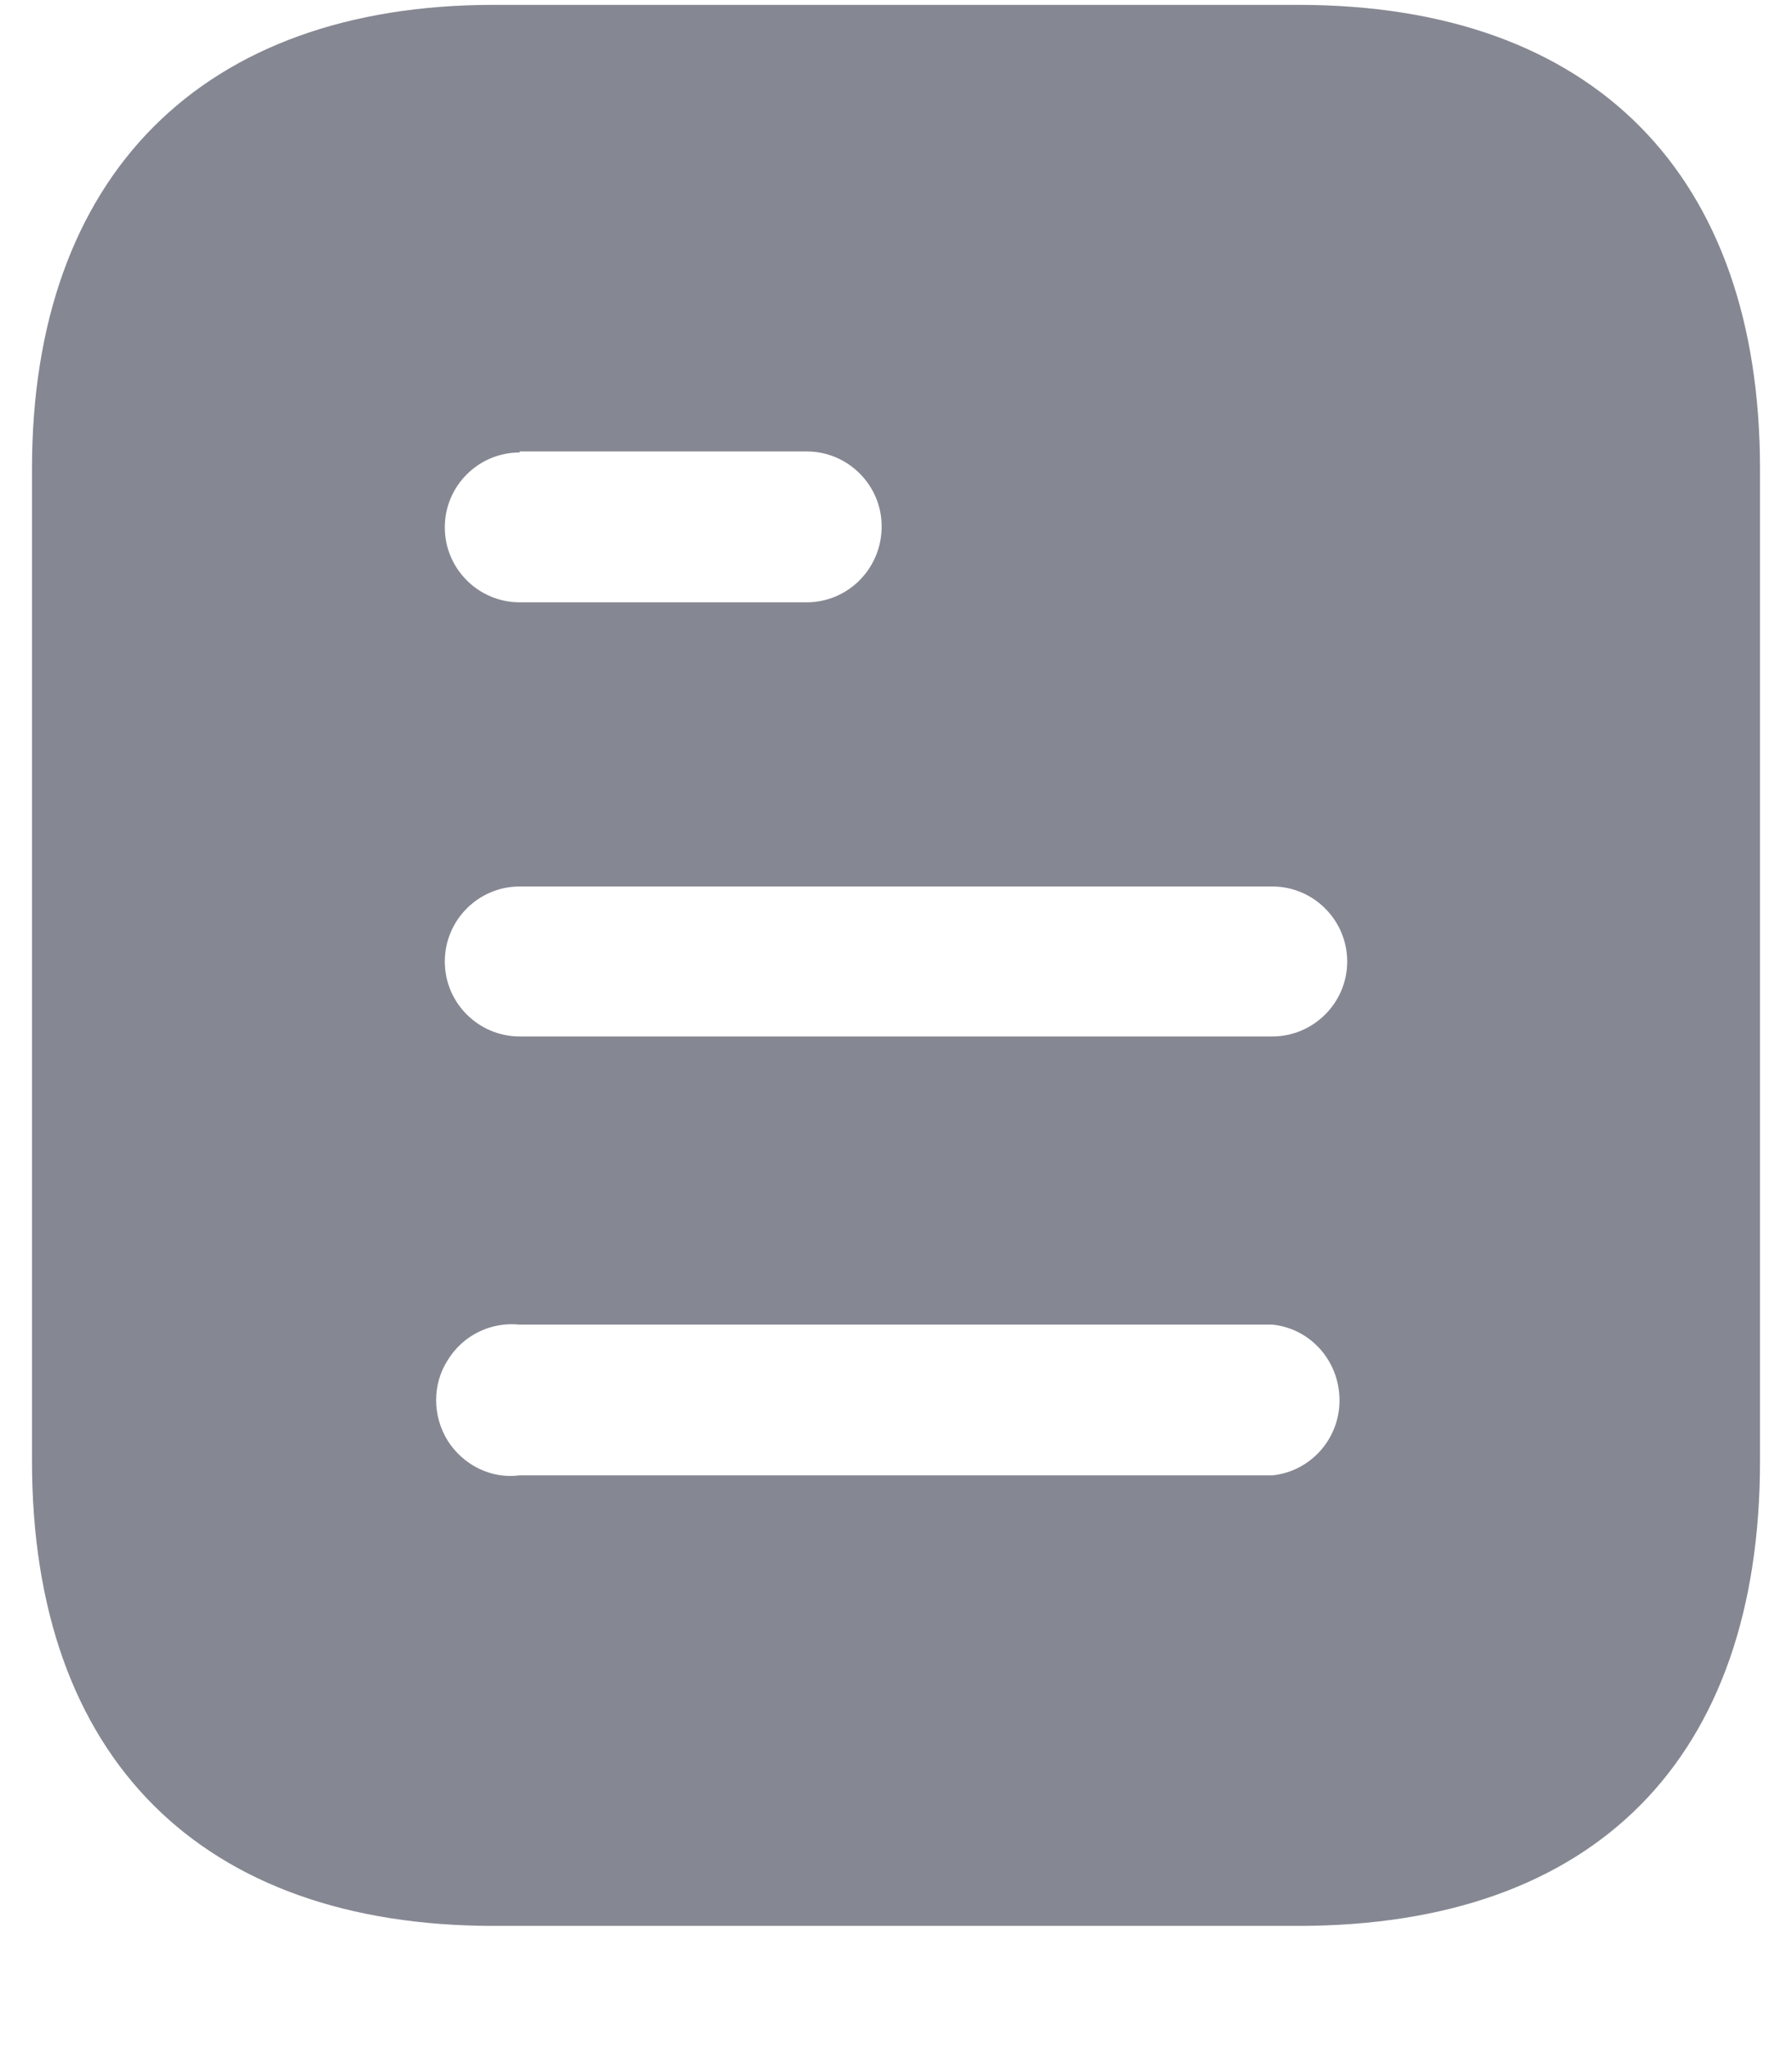 <svg width="14" height="16" viewBox="0 0 14 16" fill="none" xmlns="http://www.w3.org/2000/svg">
<path fill-rule="evenodd" clip-rule="evenodd" d="M3.857 0.038H10.143C12.46 0.038 13.75 1.373 13.75 3.66V11.408C13.75 13.733 12.46 15.038 10.143 15.038H3.857C1.577 15.038 0.25 13.733 0.25 11.408V3.66C0.25 1.373 1.577 0.038 3.857 0.038ZM4.06 3.533V3.525H6.302C6.625 3.525 6.888 3.788 6.888 4.11C6.888 4.44 6.625 4.703 6.302 4.703H4.06C3.737 4.703 3.475 4.44 3.475 4.118C3.475 3.795 3.737 3.533 4.06 3.533ZM4.06 8.093H9.94C10.262 8.093 10.525 7.83 10.525 7.508C10.525 7.185 10.262 6.922 9.94 6.922H4.06C3.737 6.922 3.475 7.185 3.475 7.508C3.475 7.83 3.737 8.093 4.06 8.093ZM4.06 11.52H9.94C10.239 11.49 10.465 11.235 10.465 10.935C10.465 10.628 10.239 10.373 9.94 10.343H4.06C3.835 10.32 3.618 10.425 3.498 10.62C3.377 10.808 3.377 11.055 3.498 11.25C3.618 11.438 3.835 11.55 4.06 11.52Z" fill="#858892"/>
</svg>
